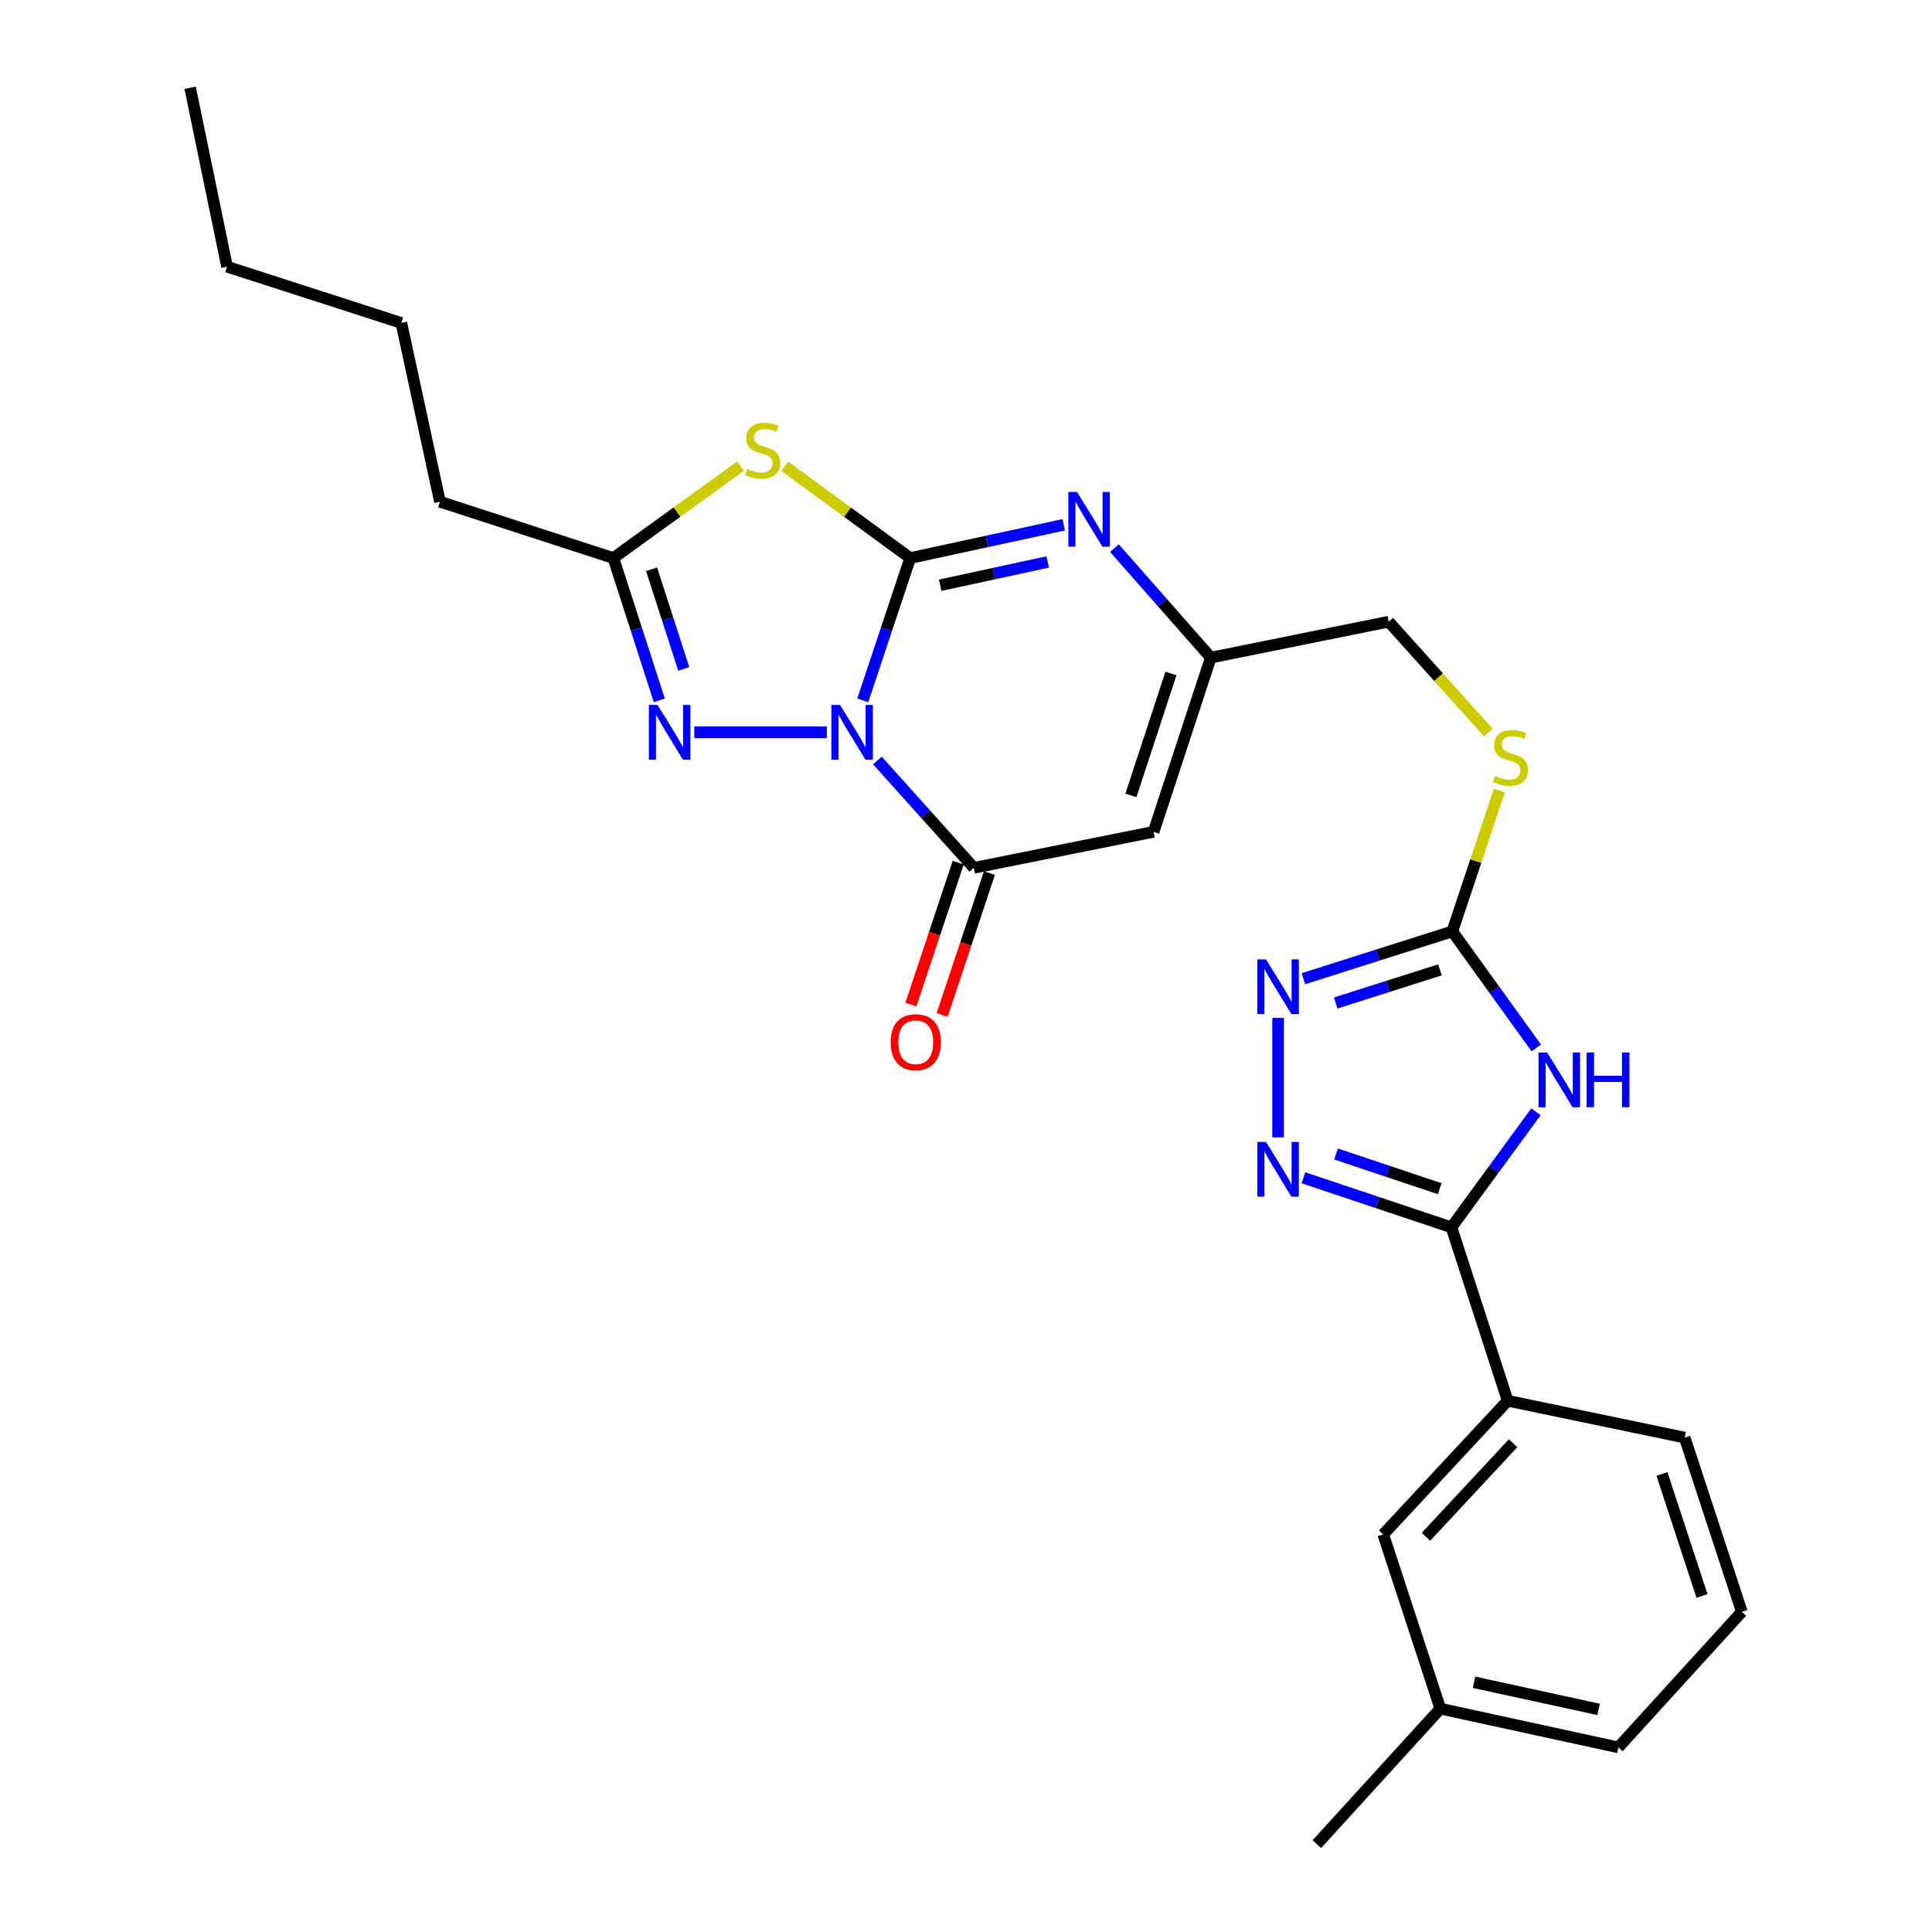 <?xml version='1.0' encoding='iso-8859-1'?>
<svg version='1.1' baseProfile='full'
              xmlns='http://www.w3.org/2000/svg'
                      xmlns:rdkit='http://www.rdkit.org/xml'
                      xmlns:xlink='http://www.w3.org/1999/xlink'
                  xml:space='preserve'
width='1000px' height='1000px' viewBox='0 0 1000 1000'>
<!-- END OF HEADER -->
<rect style='opacity:1.0;fill:#FFFFFF;stroke:none' width='1000' height='1000' x='0' y='0'> </rect>
<path class='bond-0' d='M 446.572,362.509 L 458.845,325.679' style='fill:none;fill-rule:evenodd;stroke:#0000FF;stroke-width:6px;stroke-linecap:butt;stroke-linejoin:miter;stroke-opacity:1' />
<path class='bond-0' d='M 458.845,325.679 L 471.118,288.849' style='fill:none;fill-rule:evenodd;stroke:#000000;stroke-width:6px;stroke-linecap:butt;stroke-linejoin:miter;stroke-opacity:1' />
<path class='bond-2' d='M 454.158,393.631 L 479.105,421.412' style='fill:none;fill-rule:evenodd;stroke:#0000FF;stroke-width:6px;stroke-linecap:butt;stroke-linejoin:miter;stroke-opacity:1' />
<path class='bond-2' d='M 479.105,421.412 L 504.052,449.193' style='fill:none;fill-rule:evenodd;stroke:#000000;stroke-width:6px;stroke-linecap:butt;stroke-linejoin:miter;stroke-opacity:1' />
<path class='bond-4' d='M 427.96,379.046 L 359.369,379.046' style='fill:none;fill-rule:evenodd;stroke:#0000FF;stroke-width:6px;stroke-linecap:butt;stroke-linejoin:miter;stroke-opacity:1' />
<path class='bond-1' d='M 471.118,288.849 L 438.662,265.104' style='fill:none;fill-rule:evenodd;stroke:#000000;stroke-width:6px;stroke-linecap:butt;stroke-linejoin:miter;stroke-opacity:1' />
<path class='bond-1' d='M 438.662,265.104 L 406.206,241.36' style='fill:none;fill-rule:evenodd;stroke:#CCCC00;stroke-width:6px;stroke-linecap:butt;stroke-linejoin:miter;stroke-opacity:1' />
<path class='bond-5' d='M 471.118,288.849 L 510.859,280.239' style='fill:none;fill-rule:evenodd;stroke:#000000;stroke-width:6px;stroke-linecap:butt;stroke-linejoin:miter;stroke-opacity:1' />
<path class='bond-5' d='M 510.859,280.239 L 550.601,271.629' style='fill:none;fill-rule:evenodd;stroke:#0000FF;stroke-width:6px;stroke-linecap:butt;stroke-linejoin:miter;stroke-opacity:1' />
<path class='bond-5' d='M 486.648,302.919 L 514.467,296.892' style='fill:none;fill-rule:evenodd;stroke:#000000;stroke-width:6px;stroke-linecap:butt;stroke-linejoin:miter;stroke-opacity:1' />
<path class='bond-5' d='M 514.467,296.892 L 542.287,290.865' style='fill:none;fill-rule:evenodd;stroke:#0000FF;stroke-width:6px;stroke-linecap:butt;stroke-linejoin:miter;stroke-opacity:1' />
<path class='bond-27' d='M 383.296,241.273 L 350.386,265.061' style='fill:none;fill-rule:evenodd;stroke:#CCCC00;stroke-width:6px;stroke-linecap:butt;stroke-linejoin:miter;stroke-opacity:1' />
<path class='bond-27' d='M 350.386,265.061 L 317.476,288.849' style='fill:none;fill-rule:evenodd;stroke:#000000;stroke-width:6px;stroke-linecap:butt;stroke-linejoin:miter;stroke-opacity:1' />
<path class='bond-8' d='M 504.052,449.193 L 597.098,430.553' style='fill:none;fill-rule:evenodd;stroke:#000000;stroke-width:6px;stroke-linecap:butt;stroke-linejoin:miter;stroke-opacity:1' />
<path class='bond-15' d='M 495.969,446.499 L 483.724,483.235' style='fill:none;fill-rule:evenodd;stroke:#000000;stroke-width:6px;stroke-linecap:butt;stroke-linejoin:miter;stroke-opacity:1' />
<path class='bond-15' d='M 483.724,483.235 L 471.478,519.971' style='fill:none;fill-rule:evenodd;stroke:#FF0000;stroke-width:6px;stroke-linecap:butt;stroke-linejoin:miter;stroke-opacity:1' />
<path class='bond-15' d='M 512.134,451.887 L 499.889,488.624' style='fill:none;fill-rule:evenodd;stroke:#000000;stroke-width:6px;stroke-linecap:butt;stroke-linejoin:miter;stroke-opacity:1' />
<path class='bond-15' d='M 499.889,488.624 L 487.643,525.36' style='fill:none;fill-rule:evenodd;stroke:#FF0000;stroke-width:6px;stroke-linecap:butt;stroke-linejoin:miter;stroke-opacity:1' />
<path class='bond-3' d='M 795.177,542.42 L 773.446,512.259' style='fill:none;fill-rule:evenodd;stroke:#0000FF;stroke-width:6px;stroke-linecap:butt;stroke-linejoin:miter;stroke-opacity:1' />
<path class='bond-3' d='M 773.446,512.259 L 751.715,482.099' style='fill:none;fill-rule:evenodd;stroke:#000000;stroke-width:6px;stroke-linecap:butt;stroke-linejoin:miter;stroke-opacity:1' />
<path class='bond-6' d='M 794.999,575.472 L 773.13,605.37' style='fill:none;fill-rule:evenodd;stroke:#0000FF;stroke-width:6px;stroke-linecap:butt;stroke-linejoin:miter;stroke-opacity:1' />
<path class='bond-6' d='M 773.13,605.37 L 751.261,635.267' style='fill:none;fill-rule:evenodd;stroke:#000000;stroke-width:6px;stroke-linecap:butt;stroke-linejoin:miter;stroke-opacity:1' />
<path class='bond-11' d='M 341.258,362.516 L 329.367,325.683' style='fill:none;fill-rule:evenodd;stroke:#0000FF;stroke-width:6px;stroke-linecap:butt;stroke-linejoin:miter;stroke-opacity:1' />
<path class='bond-11' d='M 329.367,325.683 L 317.476,288.849' style='fill:none;fill-rule:evenodd;stroke:#000000;stroke-width:6px;stroke-linecap:butt;stroke-linejoin:miter;stroke-opacity:1' />
<path class='bond-11' d='M 353.907,346.231 L 345.583,320.448' style='fill:none;fill-rule:evenodd;stroke:#0000FF;stroke-width:6px;stroke-linecap:butt;stroke-linejoin:miter;stroke-opacity:1' />
<path class='bond-11' d='M 345.583,320.448 L 337.259,294.664' style='fill:none;fill-rule:evenodd;stroke:#000000;stroke-width:6px;stroke-linecap:butt;stroke-linejoin:miter;stroke-opacity:1' />
<path class='bond-28' d='M 576.834,283.704 L 601.772,312.044' style='fill:none;fill-rule:evenodd;stroke:#0000FF;stroke-width:6px;stroke-linecap:butt;stroke-linejoin:miter;stroke-opacity:1' />
<path class='bond-28' d='M 601.772,312.044 L 626.71,340.385' style='fill:none;fill-rule:evenodd;stroke:#000000;stroke-width:6px;stroke-linecap:butt;stroke-linejoin:miter;stroke-opacity:1' />
<path class='bond-13' d='M 751.261,635.267 L 780.371,725.02' style='fill:none;fill-rule:evenodd;stroke:#000000;stroke-width:6px;stroke-linecap:butt;stroke-linejoin:miter;stroke-opacity:1' />
<path class='bond-29' d='M 751.261,635.267 L 712.952,622.442' style='fill:none;fill-rule:evenodd;stroke:#000000;stroke-width:6px;stroke-linecap:butt;stroke-linejoin:miter;stroke-opacity:1' />
<path class='bond-29' d='M 712.952,622.442 L 674.643,609.617' style='fill:none;fill-rule:evenodd;stroke:#0000FF;stroke-width:6px;stroke-linecap:butt;stroke-linejoin:miter;stroke-opacity:1' />
<path class='bond-29' d='M 745.178,615.262 L 718.361,606.284' style='fill:none;fill-rule:evenodd;stroke:#000000;stroke-width:6px;stroke-linecap:butt;stroke-linejoin:miter;stroke-opacity:1' />
<path class='bond-29' d='M 718.361,606.284 L 691.545,597.307' style='fill:none;fill-rule:evenodd;stroke:#0000FF;stroke-width:6px;stroke-linecap:butt;stroke-linejoin:miter;stroke-opacity:1' />
<path class='bond-7' d='M 661.537,588.708 L 661.537,526.844' style='fill:none;fill-rule:evenodd;stroke:#0000FF;stroke-width:6px;stroke-linecap:butt;stroke-linejoin:miter;stroke-opacity:1' />
<path class='bond-12' d='M 597.098,430.553 L 626.71,340.385' style='fill:none;fill-rule:evenodd;stroke:#000000;stroke-width:6px;stroke-linecap:butt;stroke-linejoin:miter;stroke-opacity:1' />
<path class='bond-12' d='M 585.351,411.712 L 606.079,348.593' style='fill:none;fill-rule:evenodd;stroke:#000000;stroke-width:6px;stroke-linecap:butt;stroke-linejoin:miter;stroke-opacity:1' />
<path class='bond-9' d='M 751.715,482.099 L 763.883,445.643' style='fill:none;fill-rule:evenodd;stroke:#000000;stroke-width:6px;stroke-linecap:butt;stroke-linejoin:miter;stroke-opacity:1' />
<path class='bond-9' d='M 763.883,445.643 L 776.05,409.186' style='fill:none;fill-rule:evenodd;stroke:#CCCC00;stroke-width:6px;stroke-linecap:butt;stroke-linejoin:miter;stroke-opacity:1' />
<path class='bond-10' d='M 751.715,482.099 L 713.179,494.336' style='fill:none;fill-rule:evenodd;stroke:#000000;stroke-width:6px;stroke-linecap:butt;stroke-linejoin:miter;stroke-opacity:1' />
<path class='bond-10' d='M 713.179,494.336 L 674.642,506.573' style='fill:none;fill-rule:evenodd;stroke:#0000FF;stroke-width:6px;stroke-linecap:butt;stroke-linejoin:miter;stroke-opacity:1' />
<path class='bond-10' d='M 745.312,502.011 L 718.336,510.577' style='fill:none;fill-rule:evenodd;stroke:#000000;stroke-width:6px;stroke-linecap:butt;stroke-linejoin:miter;stroke-opacity:1' />
<path class='bond-10' d='M 718.336,510.577 L 691.361,519.143' style='fill:none;fill-rule:evenodd;stroke:#0000FF;stroke-width:6px;stroke-linecap:butt;stroke-linejoin:miter;stroke-opacity:1' />
<path class='bond-19' d='M 317.476,288.849 L 227.723,259.701' style='fill:none;fill-rule:evenodd;stroke:#000000;stroke-width:6px;stroke-linecap:butt;stroke-linejoin:miter;stroke-opacity:1' />
<path class='bond-17' d='M 626.71,340.385 L 718.791,321.773' style='fill:none;fill-rule:evenodd;stroke:#000000;stroke-width:6px;stroke-linecap:butt;stroke-linejoin:miter;stroke-opacity:1' />
<path class='bond-16' d='M 780.371,725.02 L 715.951,794.22' style='fill:none;fill-rule:evenodd;stroke:#000000;stroke-width:6px;stroke-linecap:butt;stroke-linejoin:miter;stroke-opacity:1' />
<path class='bond-16' d='M 783.18,747.01 L 738.086,795.45' style='fill:none;fill-rule:evenodd;stroke:#000000;stroke-width:6px;stroke-linecap:butt;stroke-linejoin:miter;stroke-opacity:1' />
<path class='bond-20' d='M 780.371,725.02 L 871.978,744.095' style='fill:none;fill-rule:evenodd;stroke:#000000;stroke-width:6px;stroke-linecap:butt;stroke-linejoin:miter;stroke-opacity:1' />
<path class='bond-14' d='M 770.372,379.197 L 744.581,350.485' style='fill:none;fill-rule:evenodd;stroke:#CCCC00;stroke-width:6px;stroke-linecap:butt;stroke-linejoin:miter;stroke-opacity:1' />
<path class='bond-14' d='M 744.581,350.485 L 718.791,321.773' style='fill:none;fill-rule:evenodd;stroke:#000000;stroke-width:6px;stroke-linecap:butt;stroke-linejoin:miter;stroke-opacity:1' />
<path class='bond-18' d='M 715.951,794.22 L 745.515,884.389' style='fill:none;fill-rule:evenodd;stroke:#000000;stroke-width:6px;stroke-linecap:butt;stroke-linejoin:miter;stroke-opacity:1' />
<path class='bond-23' d='M 745.515,884.389 L 681.578,954.545' style='fill:none;fill-rule:evenodd;stroke:#000000;stroke-width:6px;stroke-linecap:butt;stroke-linejoin:miter;stroke-opacity:1' />
<path class='bond-30' d='M 745.515,884.389 L 837.643,904.449' style='fill:none;fill-rule:evenodd;stroke:#000000;stroke-width:6px;stroke-linecap:butt;stroke-linejoin:miter;stroke-opacity:1' />
<path class='bond-30' d='M 762.959,870.748 L 827.449,884.79' style='fill:none;fill-rule:evenodd;stroke:#000000;stroke-width:6px;stroke-linecap:butt;stroke-linejoin:miter;stroke-opacity:1' />
<path class='bond-24' d='M 227.723,259.701 L 207.73,167.156' style='fill:none;fill-rule:evenodd;stroke:#000000;stroke-width:6px;stroke-linecap:butt;stroke-linejoin:miter;stroke-opacity:1' />
<path class='bond-21' d='M 871.978,744.095 L 901.58,834.292' style='fill:none;fill-rule:evenodd;stroke:#000000;stroke-width:6px;stroke-linecap:butt;stroke-linejoin:miter;stroke-opacity:1' />
<path class='bond-21' d='M 860.228,762.938 L 880.95,826.076' style='fill:none;fill-rule:evenodd;stroke:#000000;stroke-width:6px;stroke-linecap:butt;stroke-linejoin:miter;stroke-opacity:1' />
<path class='bond-22' d='M 901.58,834.292 L 837.643,904.449' style='fill:none;fill-rule:evenodd;stroke:#000000;stroke-width:6px;stroke-linecap:butt;stroke-linejoin:miter;stroke-opacity:1' />
<path class='bond-25' d='M 207.73,167.156 L 117.523,138.037' style='fill:none;fill-rule:evenodd;stroke:#000000;stroke-width:6px;stroke-linecap:butt;stroke-linejoin:miter;stroke-opacity:1' />
<path class='bond-26' d='M 117.523,138.037 L 98.42,45.455' style='fill:none;fill-rule:evenodd;stroke:#000000;stroke-width:6px;stroke-linecap:butt;stroke-linejoin:miter;stroke-opacity:1' />
<path  class='atom-0' d='M 434.801 364.886
L 444.081 379.886
Q 445.001 381.366, 446.481 384.046
Q 447.961 386.726, 448.041 386.886
L 448.041 364.886
L 451.801 364.886
L 451.801 393.206
L 447.921 393.206
L 437.961 376.806
Q 436.801 374.886, 435.561 372.686
Q 434.361 370.486, 434.001 369.806
L 434.001 393.206
L 430.321 393.206
L 430.321 364.886
L 434.801 364.886
' fill='#0000FF'/>
<path  class='atom-2' d='M 386.76 242.707
Q 387.08 242.827, 388.4 243.387
Q 389.72 243.947, 391.16 244.307
Q 392.64 244.627, 394.08 244.627
Q 396.76 244.627, 398.32 243.347
Q 399.88 242.027, 399.88 239.747
Q 399.88 238.187, 399.08 237.227
Q 398.32 236.267, 397.12 235.747
Q 395.92 235.227, 393.92 234.627
Q 391.4 233.867, 389.88 233.147
Q 388.4 232.427, 387.32 230.907
Q 386.28 229.387, 386.28 226.827
Q 386.28 223.267, 388.68 221.067
Q 391.12 218.867, 395.92 218.867
Q 399.2 218.867, 402.92 220.427
L 402 223.507
Q 398.6 222.107, 396.04 222.107
Q 393.28 222.107, 391.76 223.267
Q 390.24 224.387, 390.28 226.347
Q 390.28 227.867, 391.04 228.787
Q 391.84 229.707, 392.96 230.227
Q 394.12 230.747, 396.04 231.347
Q 398.6 232.147, 400.12 232.947
Q 401.64 233.747, 402.72 235.387
Q 403.84 236.987, 403.84 239.747
Q 403.84 243.667, 401.2 245.787
Q 398.6 247.867, 394.24 247.867
Q 391.72 247.867, 389.8 247.307
Q 387.92 246.787, 385.68 245.867
L 386.76 242.707
' fill='#CCCC00'/>
<path  class='atom-4' d='M 800.825 544.788
L 810.105 559.788
Q 811.025 561.268, 812.505 563.948
Q 813.985 566.628, 814.065 566.788
L 814.065 544.788
L 817.825 544.788
L 817.825 573.108
L 813.945 573.108
L 803.985 556.708
Q 802.825 554.788, 801.585 552.588
Q 800.385 550.388, 800.025 549.708
L 800.025 573.108
L 796.345 573.108
L 796.345 544.788
L 800.825 544.788
' fill='#0000FF'/>
<path  class='atom-4' d='M 821.225 544.788
L 825.065 544.788
L 825.065 556.828
L 839.545 556.828
L 839.545 544.788
L 843.385 544.788
L 843.385 573.108
L 839.545 573.108
L 839.545 560.028
L 825.065 560.028
L 825.065 573.108
L 821.225 573.108
L 821.225 544.788
' fill='#0000FF'/>
<path  class='atom-5' d='M 340.335 364.886
L 349.615 379.886
Q 350.535 381.366, 352.015 384.046
Q 353.495 386.726, 353.575 386.886
L 353.575 364.886
L 357.335 364.886
L 357.335 393.206
L 353.455 393.206
L 343.495 376.806
Q 342.335 374.886, 341.095 372.686
Q 339.895 370.486, 339.535 369.806
L 339.535 393.206
L 335.855 393.206
L 335.855 364.886
L 340.335 364.886
' fill='#0000FF'/>
<path  class='atom-6' d='M 557.45 254.629
L 566.73 269.629
Q 567.65 271.109, 569.13 273.789
Q 570.61 276.469, 570.69 276.629
L 570.69 254.629
L 574.45 254.629
L 574.45 282.949
L 570.57 282.949
L 560.61 266.549
Q 559.45 264.629, 558.21 262.429
Q 557.01 260.229, 556.65 259.549
L 556.65 282.949
L 552.97 282.949
L 552.97 254.629
L 557.45 254.629
' fill='#0000FF'/>
<path  class='atom-8' d='M 655.277 591.07
L 664.557 606.07
Q 665.477 607.55, 666.957 610.23
Q 668.437 612.91, 668.517 613.07
L 668.517 591.07
L 672.277 591.07
L 672.277 619.39
L 668.397 619.39
L 658.437 602.99
Q 657.277 601.07, 656.037 598.87
Q 654.837 596.67, 654.477 595.99
L 654.477 619.39
L 650.797 619.39
L 650.797 591.07
L 655.277 591.07
' fill='#0000FF'/>
<path  class='atom-11' d='M 655.277 496.575
L 664.557 511.575
Q 665.477 513.055, 666.957 515.735
Q 668.437 518.415, 668.517 518.575
L 668.517 496.575
L 672.277 496.575
L 672.277 524.895
L 668.397 524.895
L 658.437 508.495
Q 657.277 506.575, 656.037 504.375
Q 654.837 502.175, 654.477 501.495
L 654.477 524.895
L 650.797 524.895
L 650.797 496.575
L 655.277 496.575
' fill='#0000FF'/>
<path  class='atom-15' d='M 773.809 401.65
Q 774.129 401.77, 775.449 402.33
Q 776.769 402.89, 778.209 403.25
Q 779.689 403.57, 781.129 403.57
Q 783.809 403.57, 785.369 402.29
Q 786.929 400.97, 786.929 398.69
Q 786.929 397.13, 786.129 396.17
Q 785.369 395.21, 784.169 394.69
Q 782.969 394.17, 780.969 393.57
Q 778.449 392.81, 776.929 392.09
Q 775.449 391.37, 774.369 389.85
Q 773.329 388.33, 773.329 385.77
Q 773.329 382.21, 775.729 380.01
Q 778.169 377.81, 782.969 377.81
Q 786.249 377.81, 789.969 379.37
L 789.049 382.45
Q 785.649 381.05, 783.089 381.05
Q 780.329 381.05, 778.809 382.21
Q 777.289 383.33, 777.329 385.29
Q 777.329 386.81, 778.089 387.73
Q 778.889 388.65, 780.009 389.17
Q 781.169 389.69, 783.089 390.29
Q 785.649 391.09, 787.169 391.89
Q 788.689 392.69, 789.769 394.33
Q 790.889 395.93, 790.889 398.69
Q 790.889 402.61, 788.249 404.73
Q 785.649 406.81, 781.289 406.81
Q 778.769 406.81, 776.849 406.25
Q 774.969 405.73, 772.729 404.81
L 773.809 401.65
' fill='#CCCC00'/>
<path  class='atom-16' d='M 460.995 539.442
Q 460.995 532.642, 464.355 528.842
Q 467.715 525.042, 473.995 525.042
Q 480.275 525.042, 483.635 528.842
Q 486.995 532.642, 486.995 539.442
Q 486.995 546.322, 483.595 550.242
Q 480.195 554.122, 473.995 554.122
Q 467.755 554.122, 464.355 550.242
Q 460.995 546.362, 460.995 539.442
M 473.995 550.922
Q 478.315 550.922, 480.635 548.042
Q 482.995 545.122, 482.995 539.442
Q 482.995 533.882, 480.635 531.082
Q 478.315 528.242, 473.995 528.242
Q 469.675 528.242, 467.315 531.042
Q 464.995 533.842, 464.995 539.442
Q 464.995 545.162, 467.315 548.042
Q 469.675 550.922, 473.995 550.922
' fill='#FF0000'/>
</svg>
